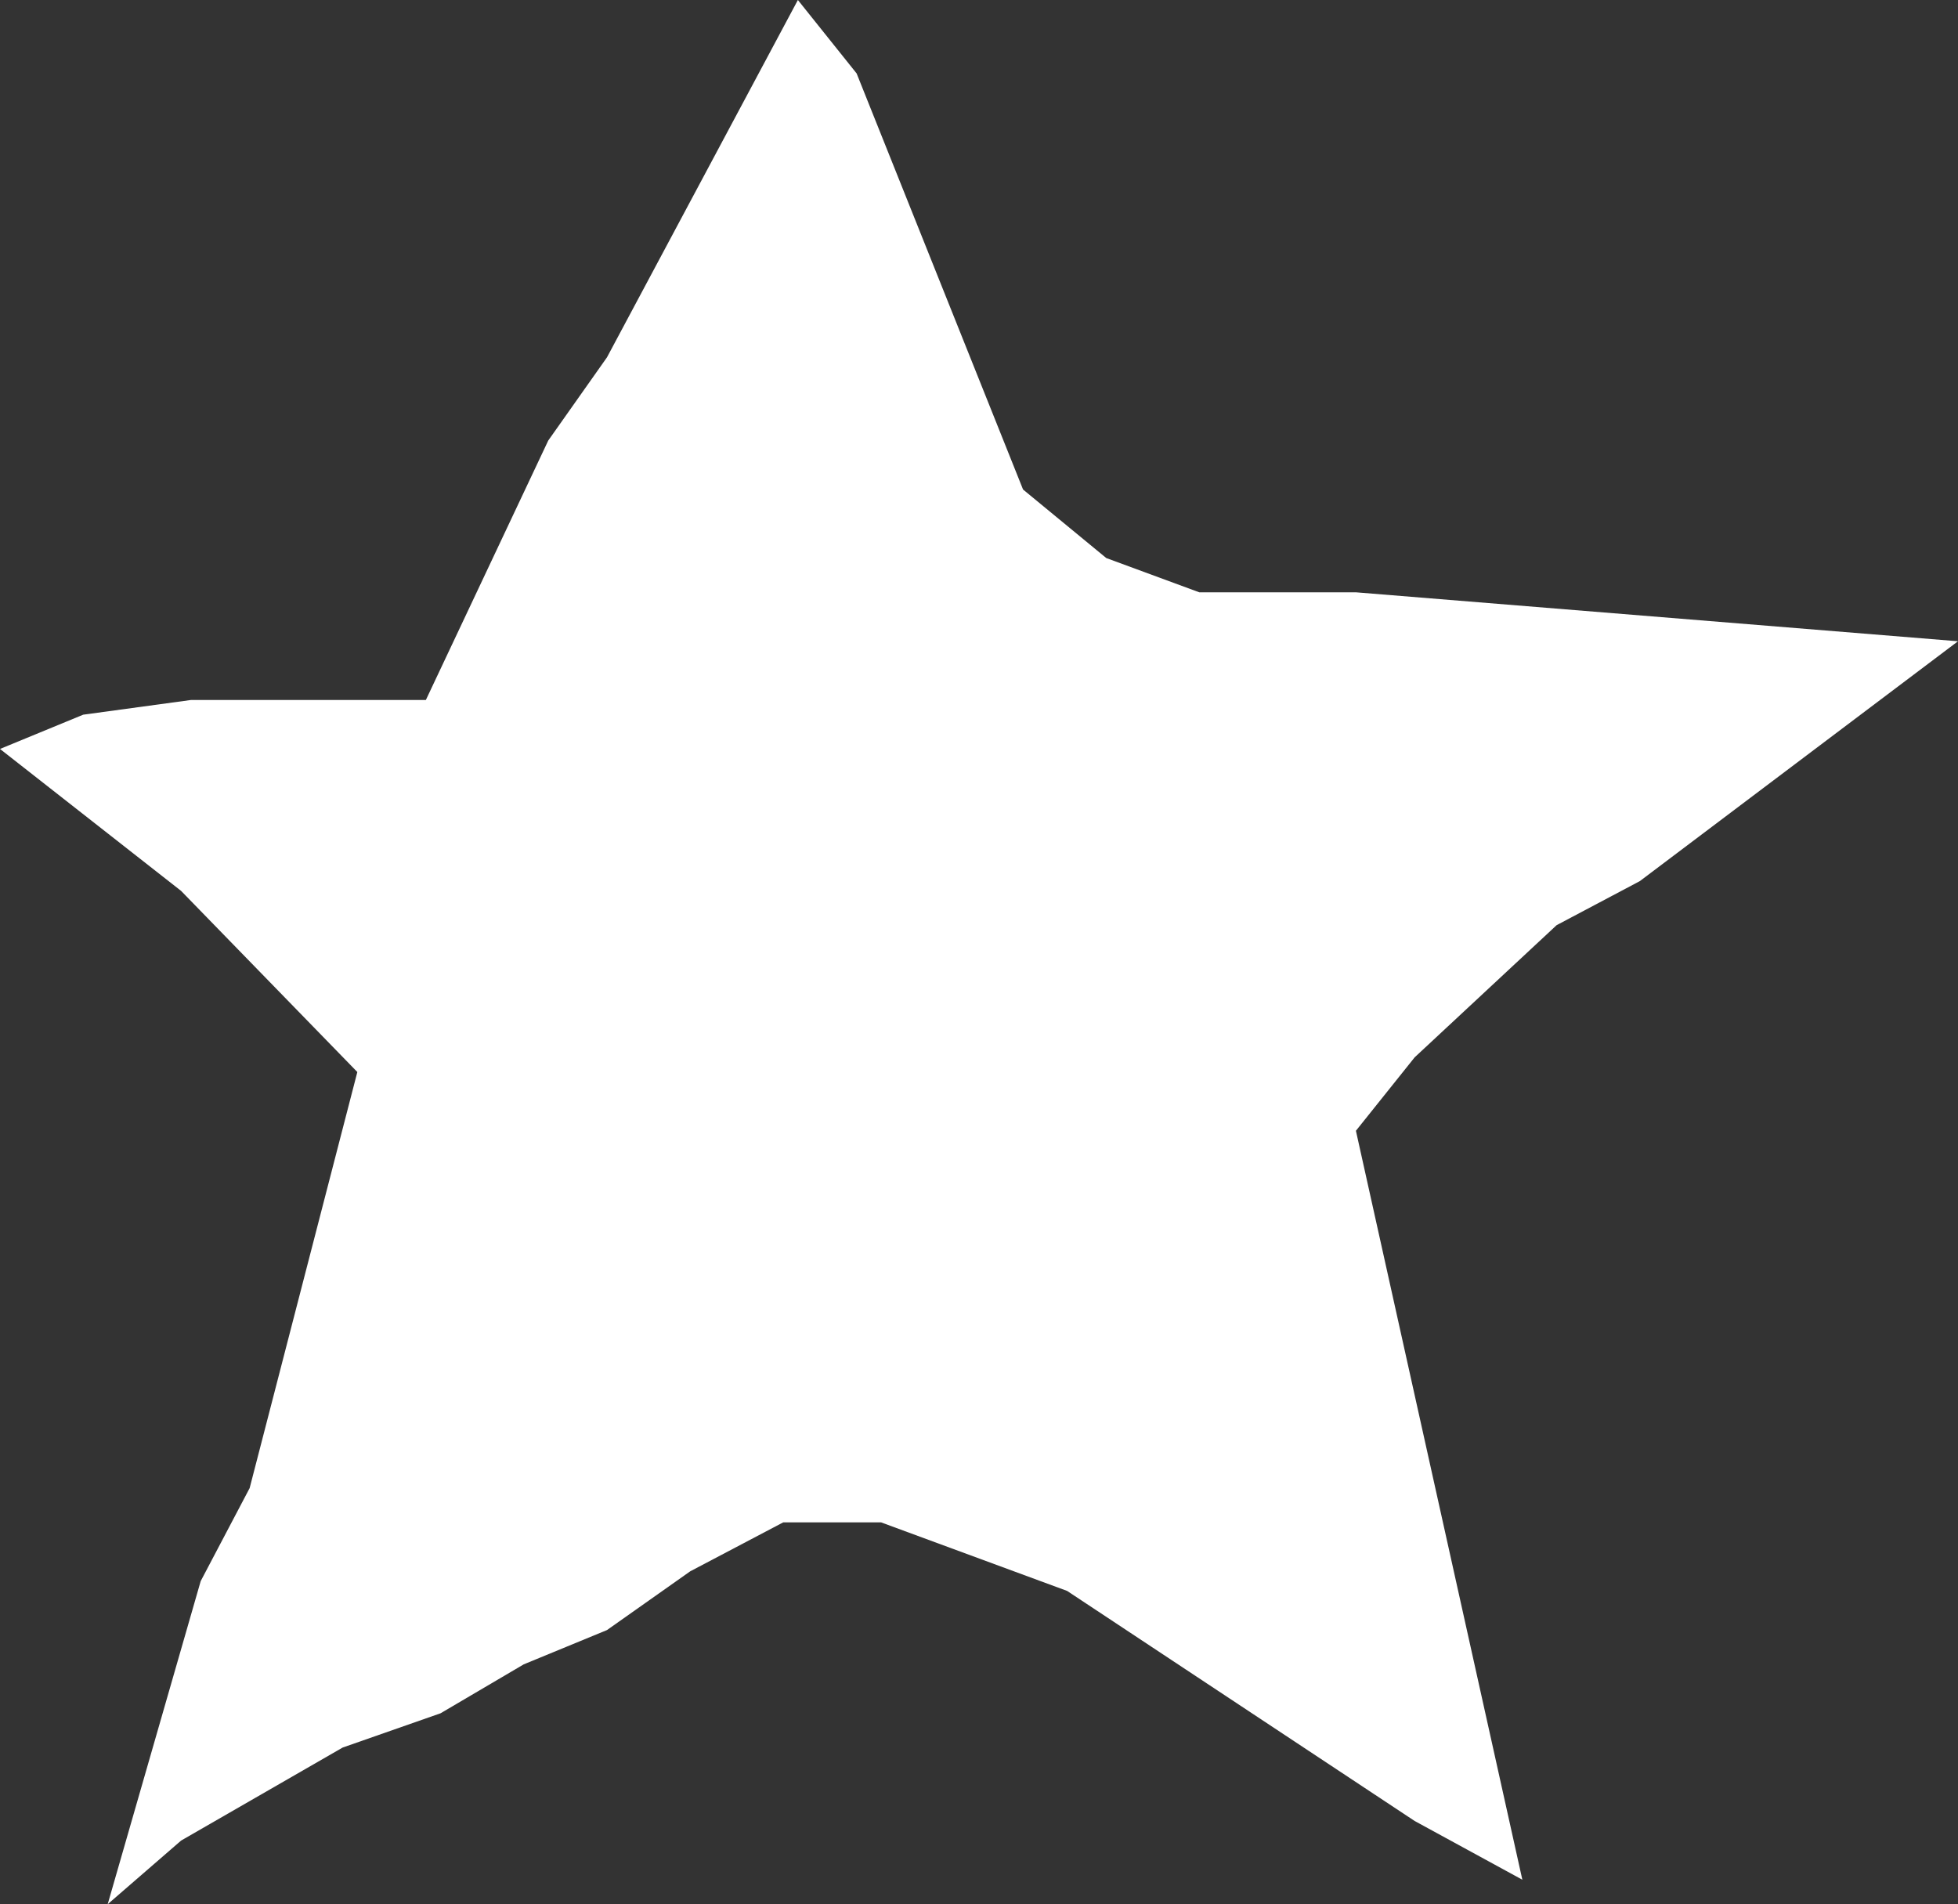 <?xml version="1.0" encoding="UTF-8" standalone="no"?>
<svg xmlns:xlink="http://www.w3.org/1999/xlink" height="19.45px" width="20.0px" xmlns="http://www.w3.org/2000/svg">
  <rect width="100%" height="100%" fill="#333333" stroke="none"/>
  <g transform="matrix(1.0, 0.0, 0.0, 1.0, 0.0, 0.0)">
    <path d="M10.45 5.0 L11.3 5.7 12.25 6.05 13.85 6.05 20.0 6.55 16.75 9.0 15.9 9.45 14.45 10.8 13.85 11.55 15.55 19.2 14.45 18.6 10.9 16.25 9.0 15.55 8.0 15.55 7.05 16.05 6.2 16.65 5.35 17.0 4.5 17.5 3.5 17.85 1.85 18.8 1.1 19.45 2.05 16.15 2.55 15.2 3.65 10.95 1.85 9.1 0.0 7.65 0.85 7.3 1.95 7.15 4.35 7.15 5.6 4.5 6.2 3.65 8.15 0.0 8.75 0.75 10.45 5.0" fill="#ffffff" fill-rule="evenodd" stroke="none"/>
  </g>
</svg>
